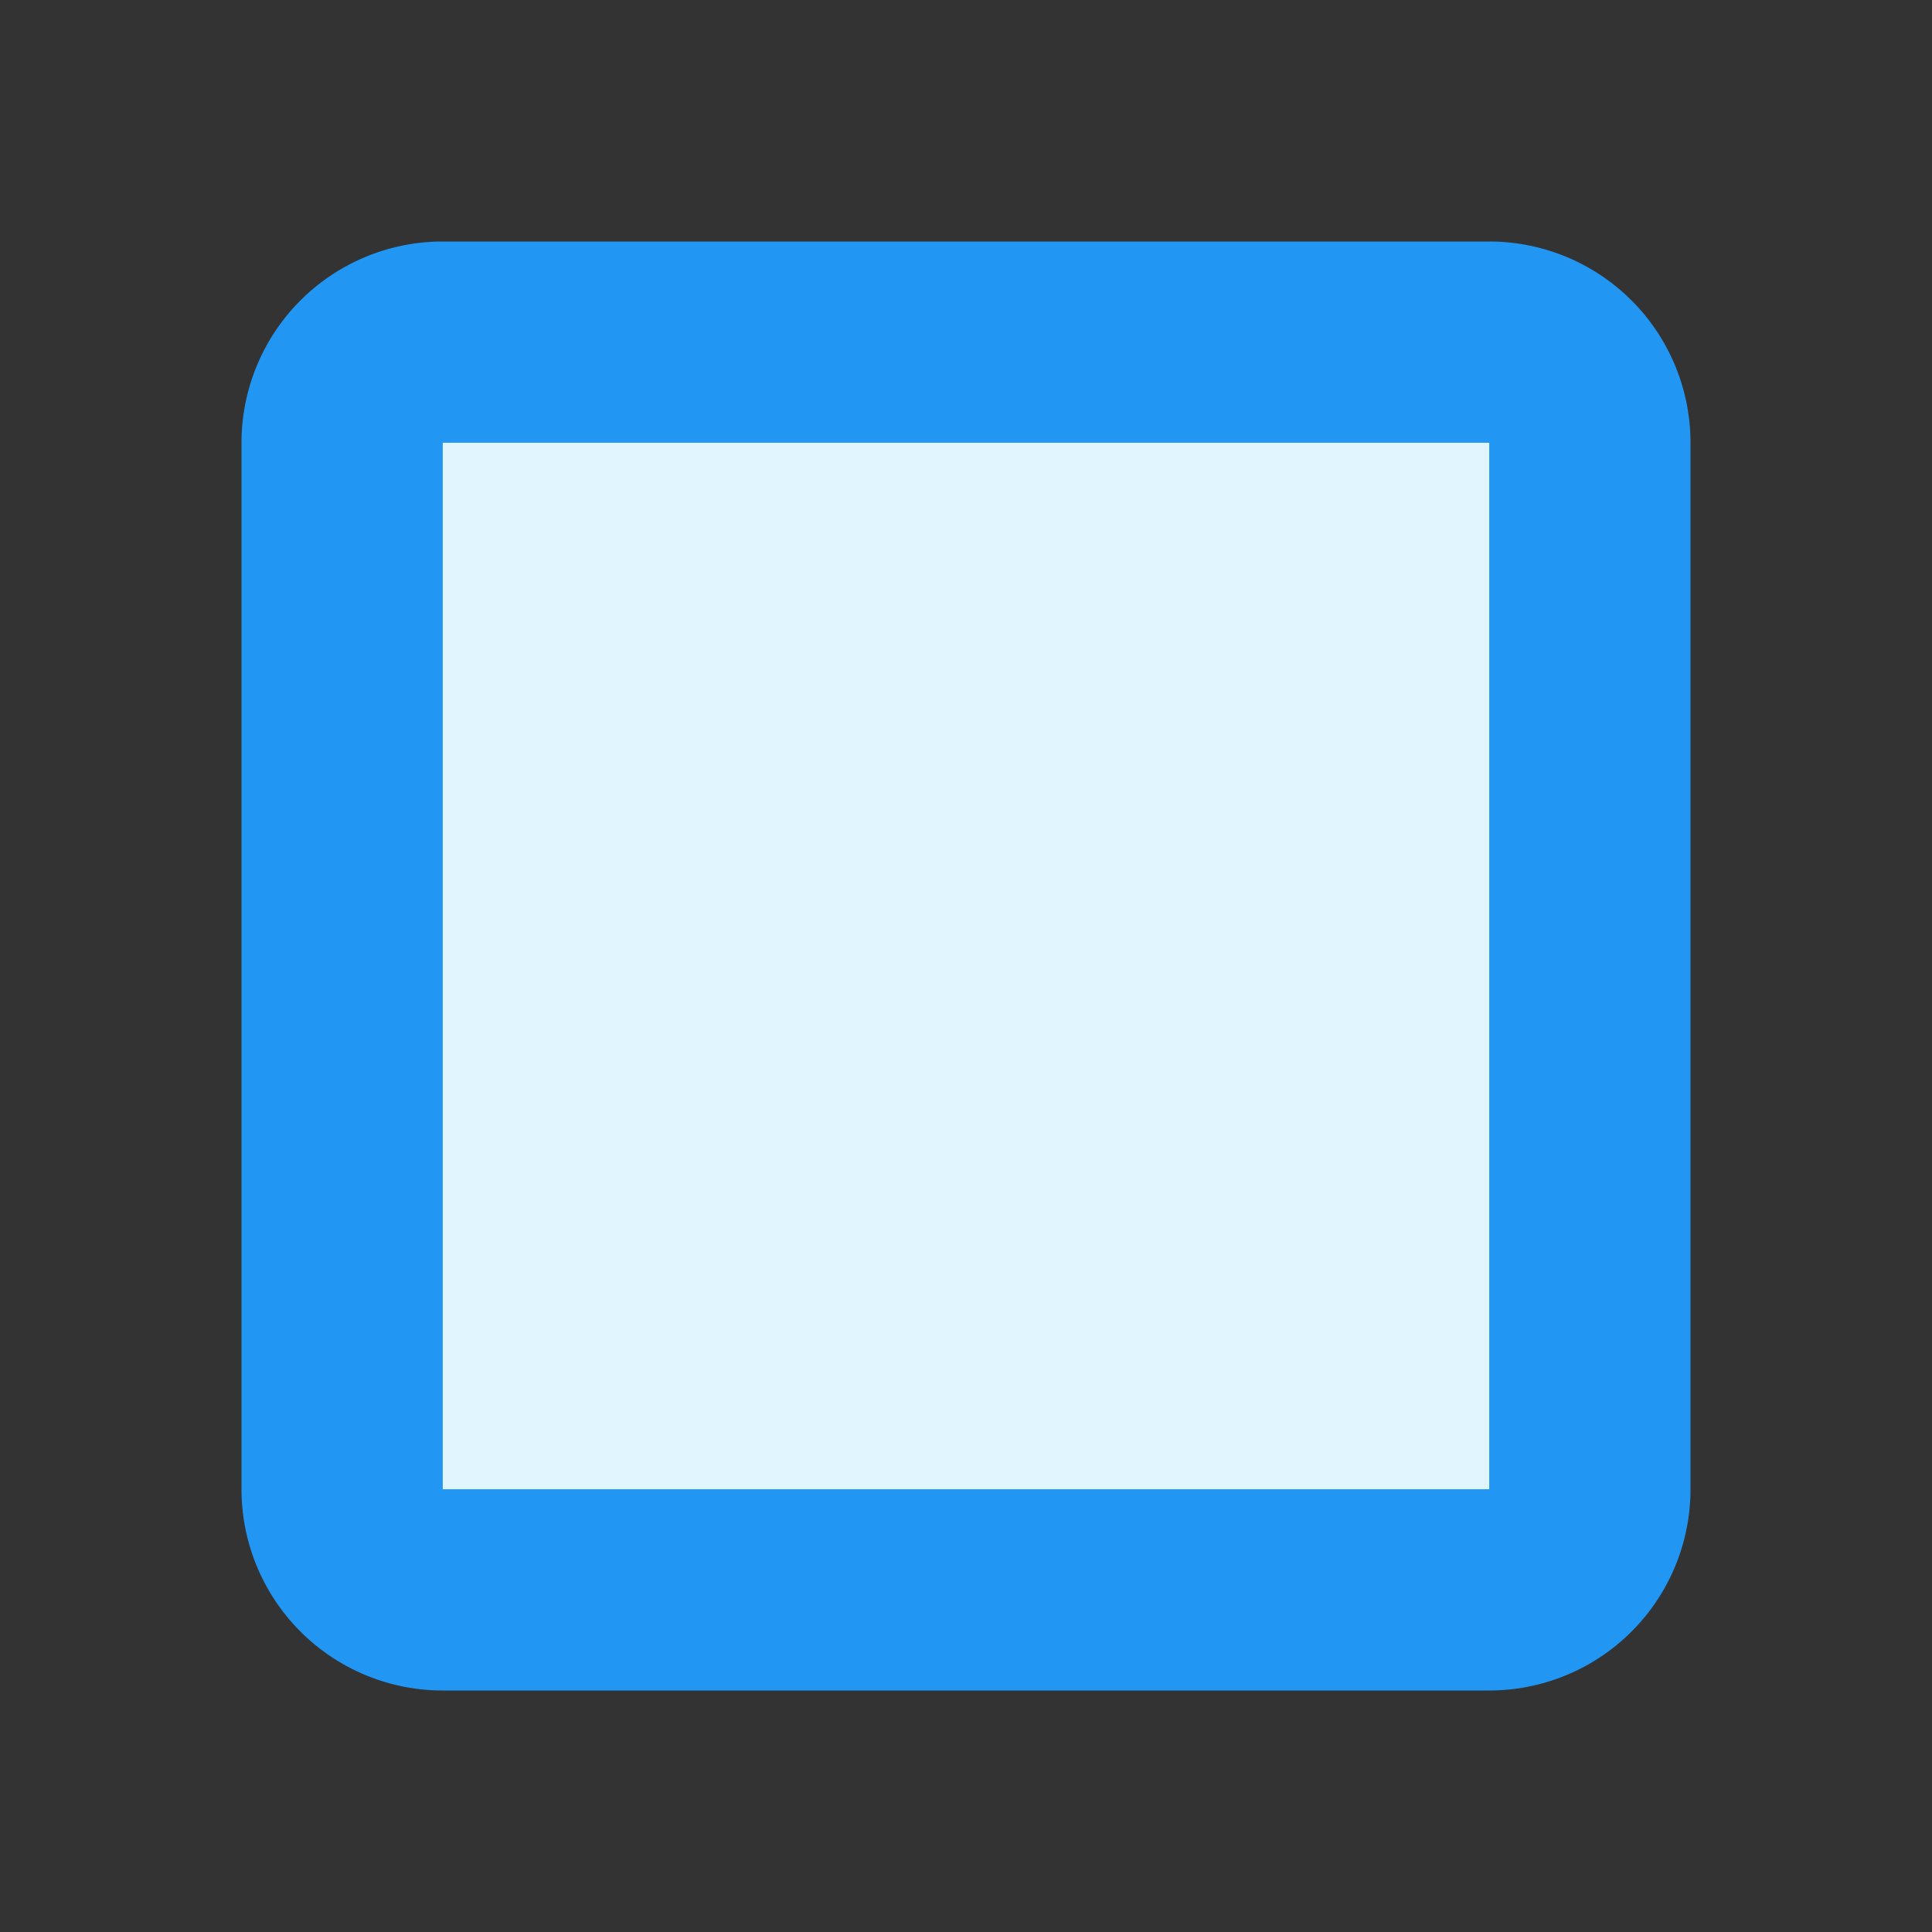 <?xml version="1.0" encoding="utf-8"?>
<svg xmlns="http://www.w3.org/2000/svg" width="48" height="48">
  <rect width="100%" height="100%" fill="#333333" stroke="none"/>
  <path d="M37 6H11a5 5 0 0 0-5 5v26a5 5 0 0 0 5 5h26a5 5 0 0 0 5-5V11a5 5 0 0 0-5-5zm0 0" fill="#2196f3"/>
  <path d="M11 11h26v26H11zm0 0" fill="#e1f5fe"/>
</svg>